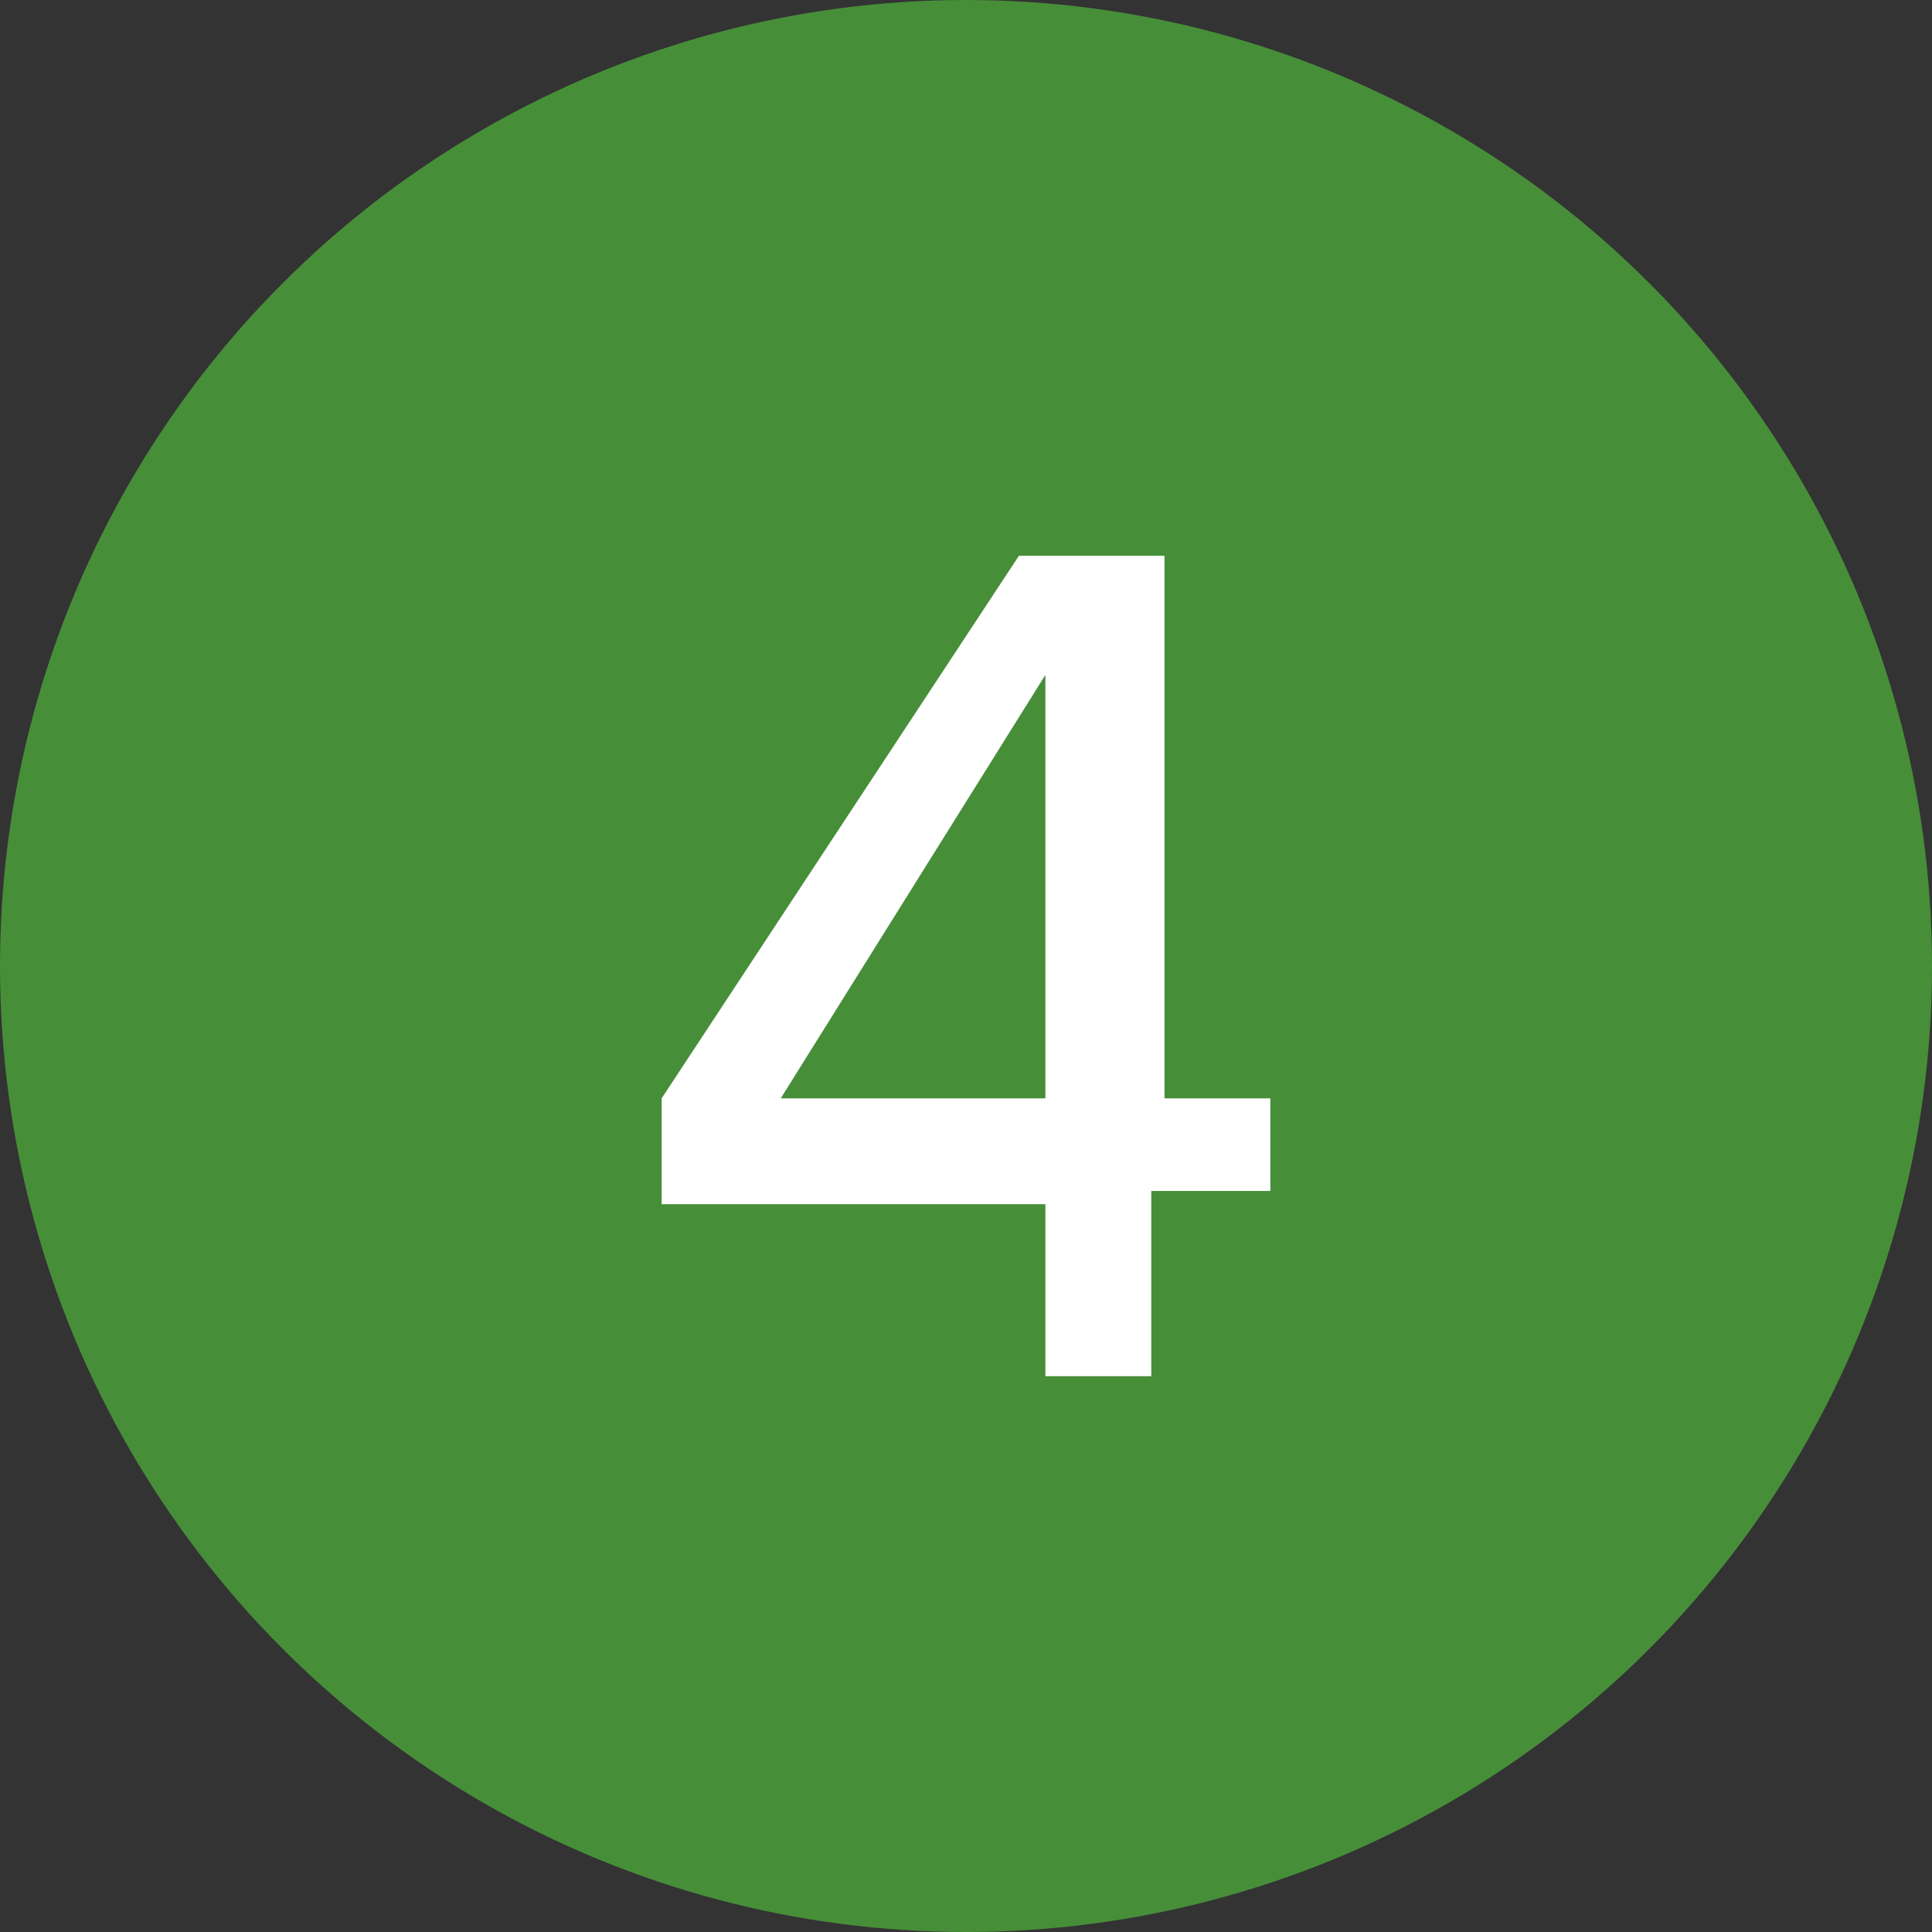 <?xml version="1.0" encoding="utf-8"?>
<!-- Generator: Adobe Illustrator 27.9.0, SVG Export Plug-In . SVG Version: 6.00 Build 0)  -->
<svg version="1.1" id="_レイヤー_2" xmlns="http://www.w3.org/2000/svg" xmlns:xlink="http://www.w3.org/1999/xlink" x="0px"
	 y="0px" viewBox="0 0 14.6 14.6" style="enable-background:new 0 0 14.6 14.6;" xml:space="preserve">
<rect x="0" y="0" width="14.6" height="14.6" fill="#333333" stroke="none"/>
<style type="text/css">
	.st0{fill:#478E39;}
	.st1{fill:#FFFFFF;}
</style>
<g>
	<circle class="st0" cx="7.3" cy="7.3" r="7.3"/>
</g>
<g>
	<path class="st1" d="M8.7,8.3h0.9v0.7H8.7v1.4H7.9V9.1H5V8.3l2.7-4.1h1.1V8.3z M7.9,5.1L7.9,5.1l-2,3.2h2V5.1z"/>
</g>
</svg>

